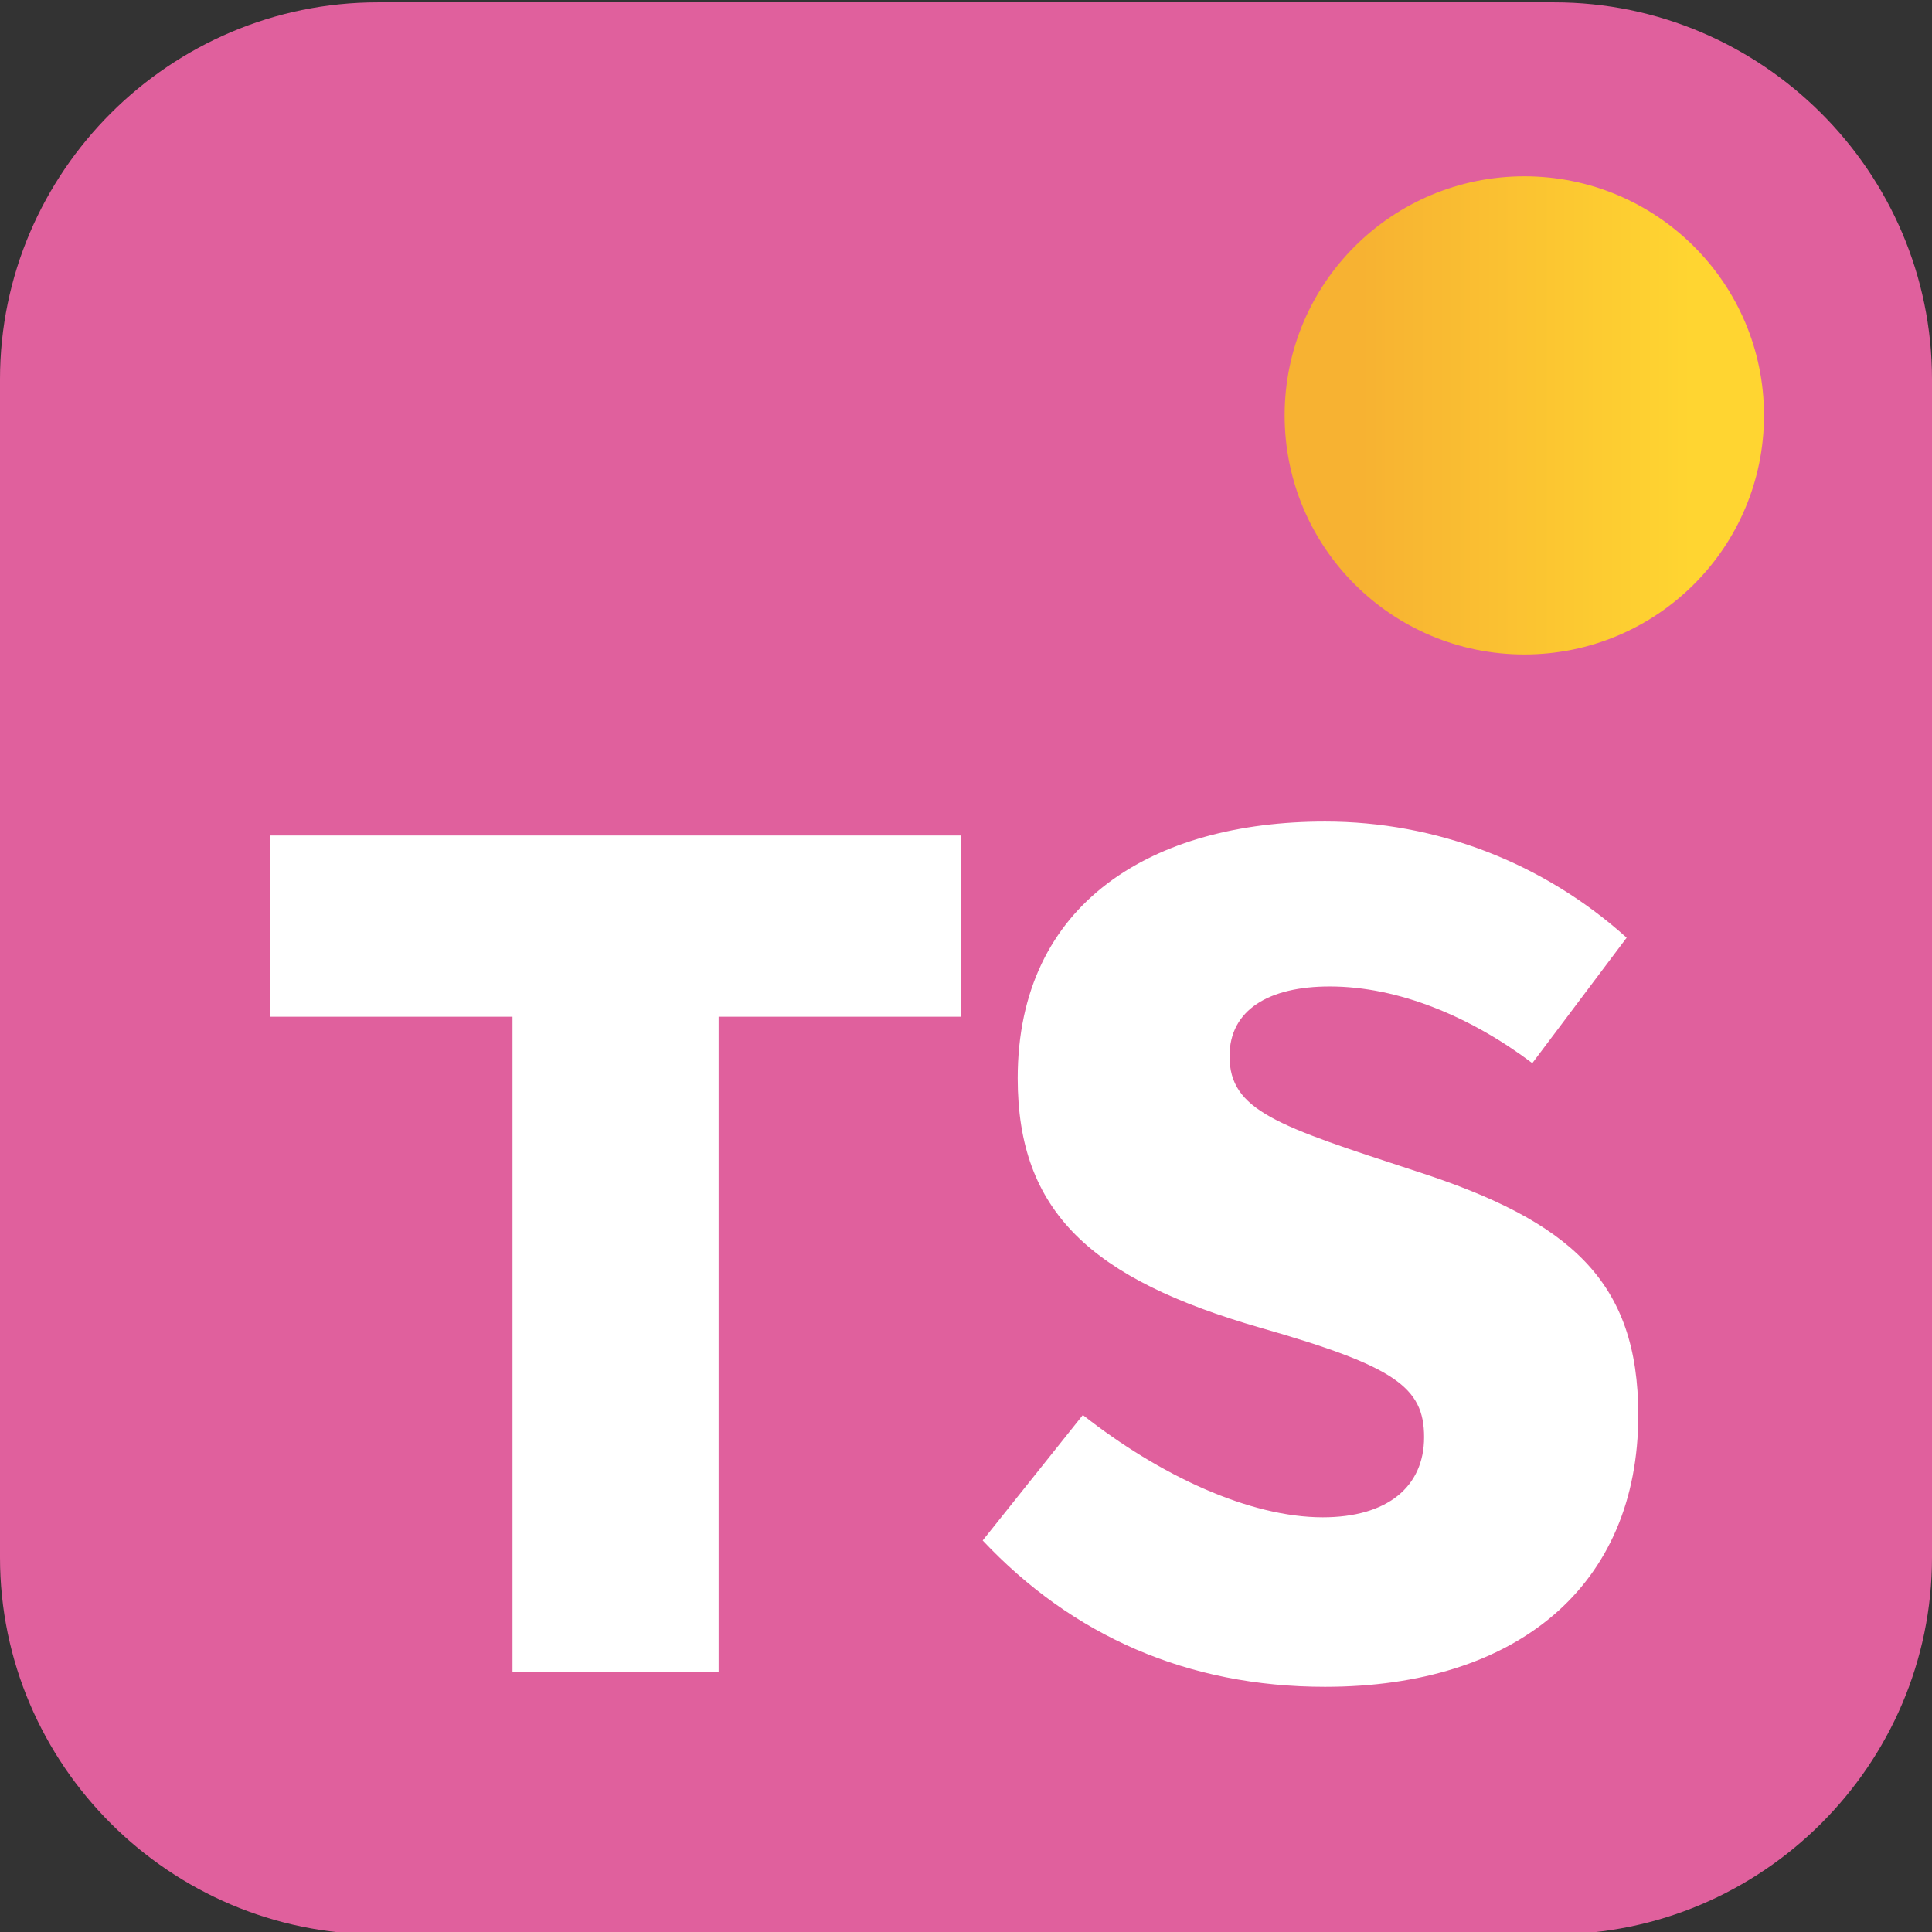 <?xml version="1.0" encoding="UTF-8"?><svg id="a" xmlns="http://www.w3.org/2000/svg" xmlns:xlink="http://www.w3.org/1999/xlink" viewBox="0 0 256 256"><rect x="0" y="0" width="256" height="256" fill="#333333" stroke="none"/><defs><style>.c{fill:url(#b);}.c,.d,.e{stroke-width:0px;}.d{fill:#fff;}.e{fill:#e0609d;}</style><linearGradient id="b" x1="170.22" y1="55.04" x2="233.74" y2="55.04" gradientUnits="userSpaceOnUse"><stop offset="0" stop-color="#f7b232"/><stop offset=".16" stop-color="#f7b232"/><stop offset=".85" stop-color="#ffd531"/><stop offset="1" stop-color="#ffd531"/></linearGradient></defs><path class="e" d="m205.94,256.31H50.06c-27.53,0-50.06-22.47-50.06-49.94V50.25C0,22.78,22.53.31,50.06.31h155.88c27.53,0,50.06,22.47,50.06,49.94v156.12c0,27.47-22.53,49.94-50.06,49.94Z"/><ellipse class="c" cx="201.98" cy="55.04" rx="31.76" ry="31.68"/><path class="d" d="m67.91,134.72h-32.09v-24.01h91.49v24.01h-32.09v86.81h-27.31v-86.81Z"/><path class="d" d="m143.5,187.51c10.18,8,22.06,13.54,31.78,13.54,8.49,0,13.42-4,13.42-10.62s-3.86-9.39-21.6-14.47c-22.53-6.47-32.25-15.39-32.25-33.09,0-23.4,18.05-34.01,40.73-34.01,14.66,0,28.85,5.39,39.96,15.39l-12.5,16.62c-8.18-6.16-17.74-10.16-26.85-10.16-8.03,0-13.27,3.08-13.27,9.23,0,7.23,6.33,9.24,24.69,15.24,20.52,6.62,29.47,14.62,29.47,32.32,0,22.62-16.05,36.01-41.51,36.01-18.21,0-33.48-6.77-45.36-19.39l13.27-16.62Z"/></svg>